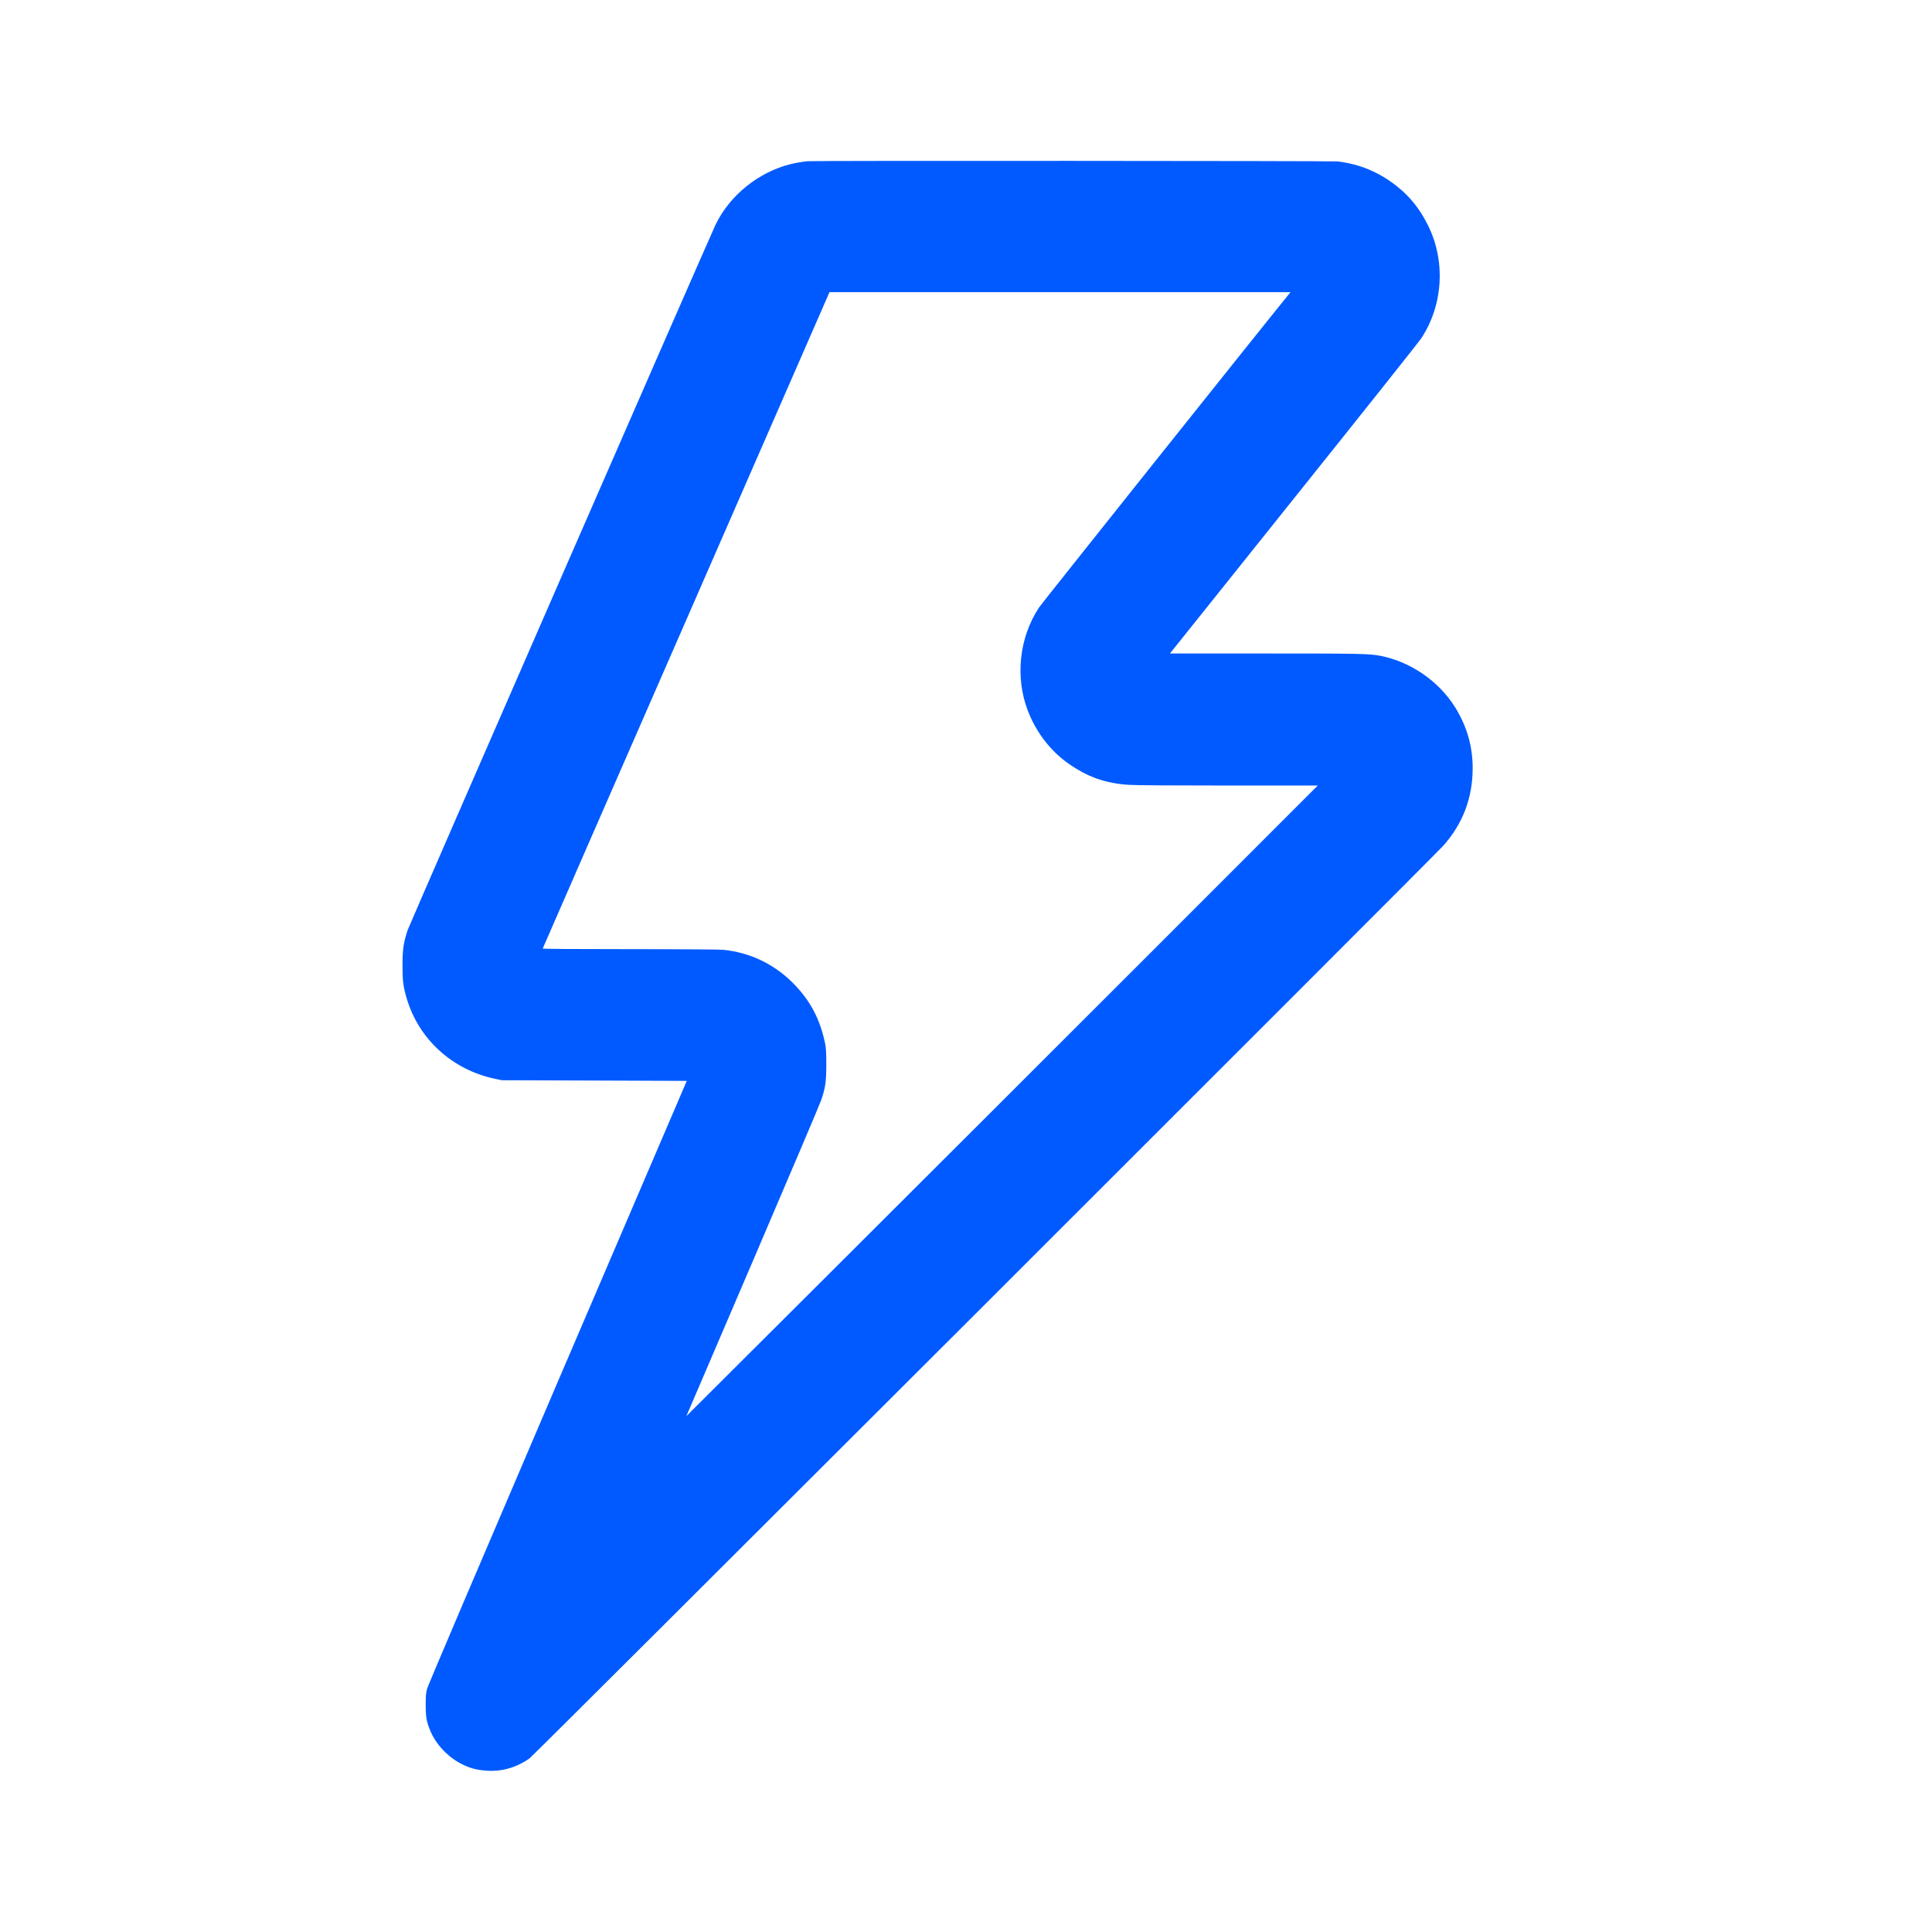 <svg width="32" height="32" viewBox="0 0 32 32" fill="none" xmlns="http://www.w3.org/2000/svg">
<path fill-rule="evenodd" clip-rule="evenodd" d="M13.377 2.67C13.278 2.681 13.175 2.699 13.099 2.717C12.565 2.849 12.085 3.235 11.851 3.724C11.736 3.965 6.783 15.312 6.751 15.408C6.683 15.615 6.666 15.729 6.667 15.993C6.667 16.248 6.677 16.332 6.734 16.529C6.931 17.207 7.487 17.717 8.193 17.867L8.309 17.892L9.842 17.897L11.375 17.903L9.237 22.89C7.956 25.881 7.09 27.914 7.075 27.968C7.054 28.048 7.051 28.082 7.051 28.245C7.052 28.453 7.066 28.525 7.134 28.683C7.265 28.986 7.576 29.242 7.891 29.306C8.212 29.371 8.512 29.308 8.772 29.123C8.844 29.072 23.732 14.2 23.904 14.009C24.228 13.646 24.392 13.215 24.392 12.724C24.392 12.36 24.297 12.032 24.103 11.717C23.832 11.281 23.36 10.957 22.856 10.861C22.675 10.827 22.531 10.824 20.959 10.824L19.378 10.824L21.427 8.262C22.555 6.853 23.506 5.657 23.541 5.603C23.905 5.049 23.947 4.319 23.649 3.726C23.516 3.461 23.358 3.261 23.142 3.089C22.849 2.854 22.519 2.716 22.156 2.674C22.069 2.664 13.463 2.66 13.377 2.67ZM11.366 10.27C10.06 13.257 8.99 15.705 8.989 15.711C8.986 15.717 9.511 15.721 10.434 15.721C11.308 15.721 11.923 15.726 11.983 15.732C12.424 15.778 12.818 15.966 13.132 16.28C13.418 16.567 13.584 16.879 13.667 17.287C13.682 17.361 13.686 17.432 13.686 17.636C13.685 17.921 13.673 18.009 13.601 18.223C13.582 18.281 13.071 19.483 12.467 20.893L11.368 23.456L13.807 21.024C15.149 19.686 17.502 17.336 19.036 15.802L21.826 13.011L20.349 13.011C19.484 13.011 18.802 13.007 18.704 13C18.309 12.975 18.011 12.87 17.687 12.64C17.394 12.432 17.159 12.124 17.023 11.769C16.811 11.212 16.882 10.558 17.21 10.061C17.255 9.994 20.824 5.517 21.338 4.885L21.375 4.839L17.557 4.839L13.739 4.839L11.366 10.27Z" fill="#005AFF"/>
</svg>
